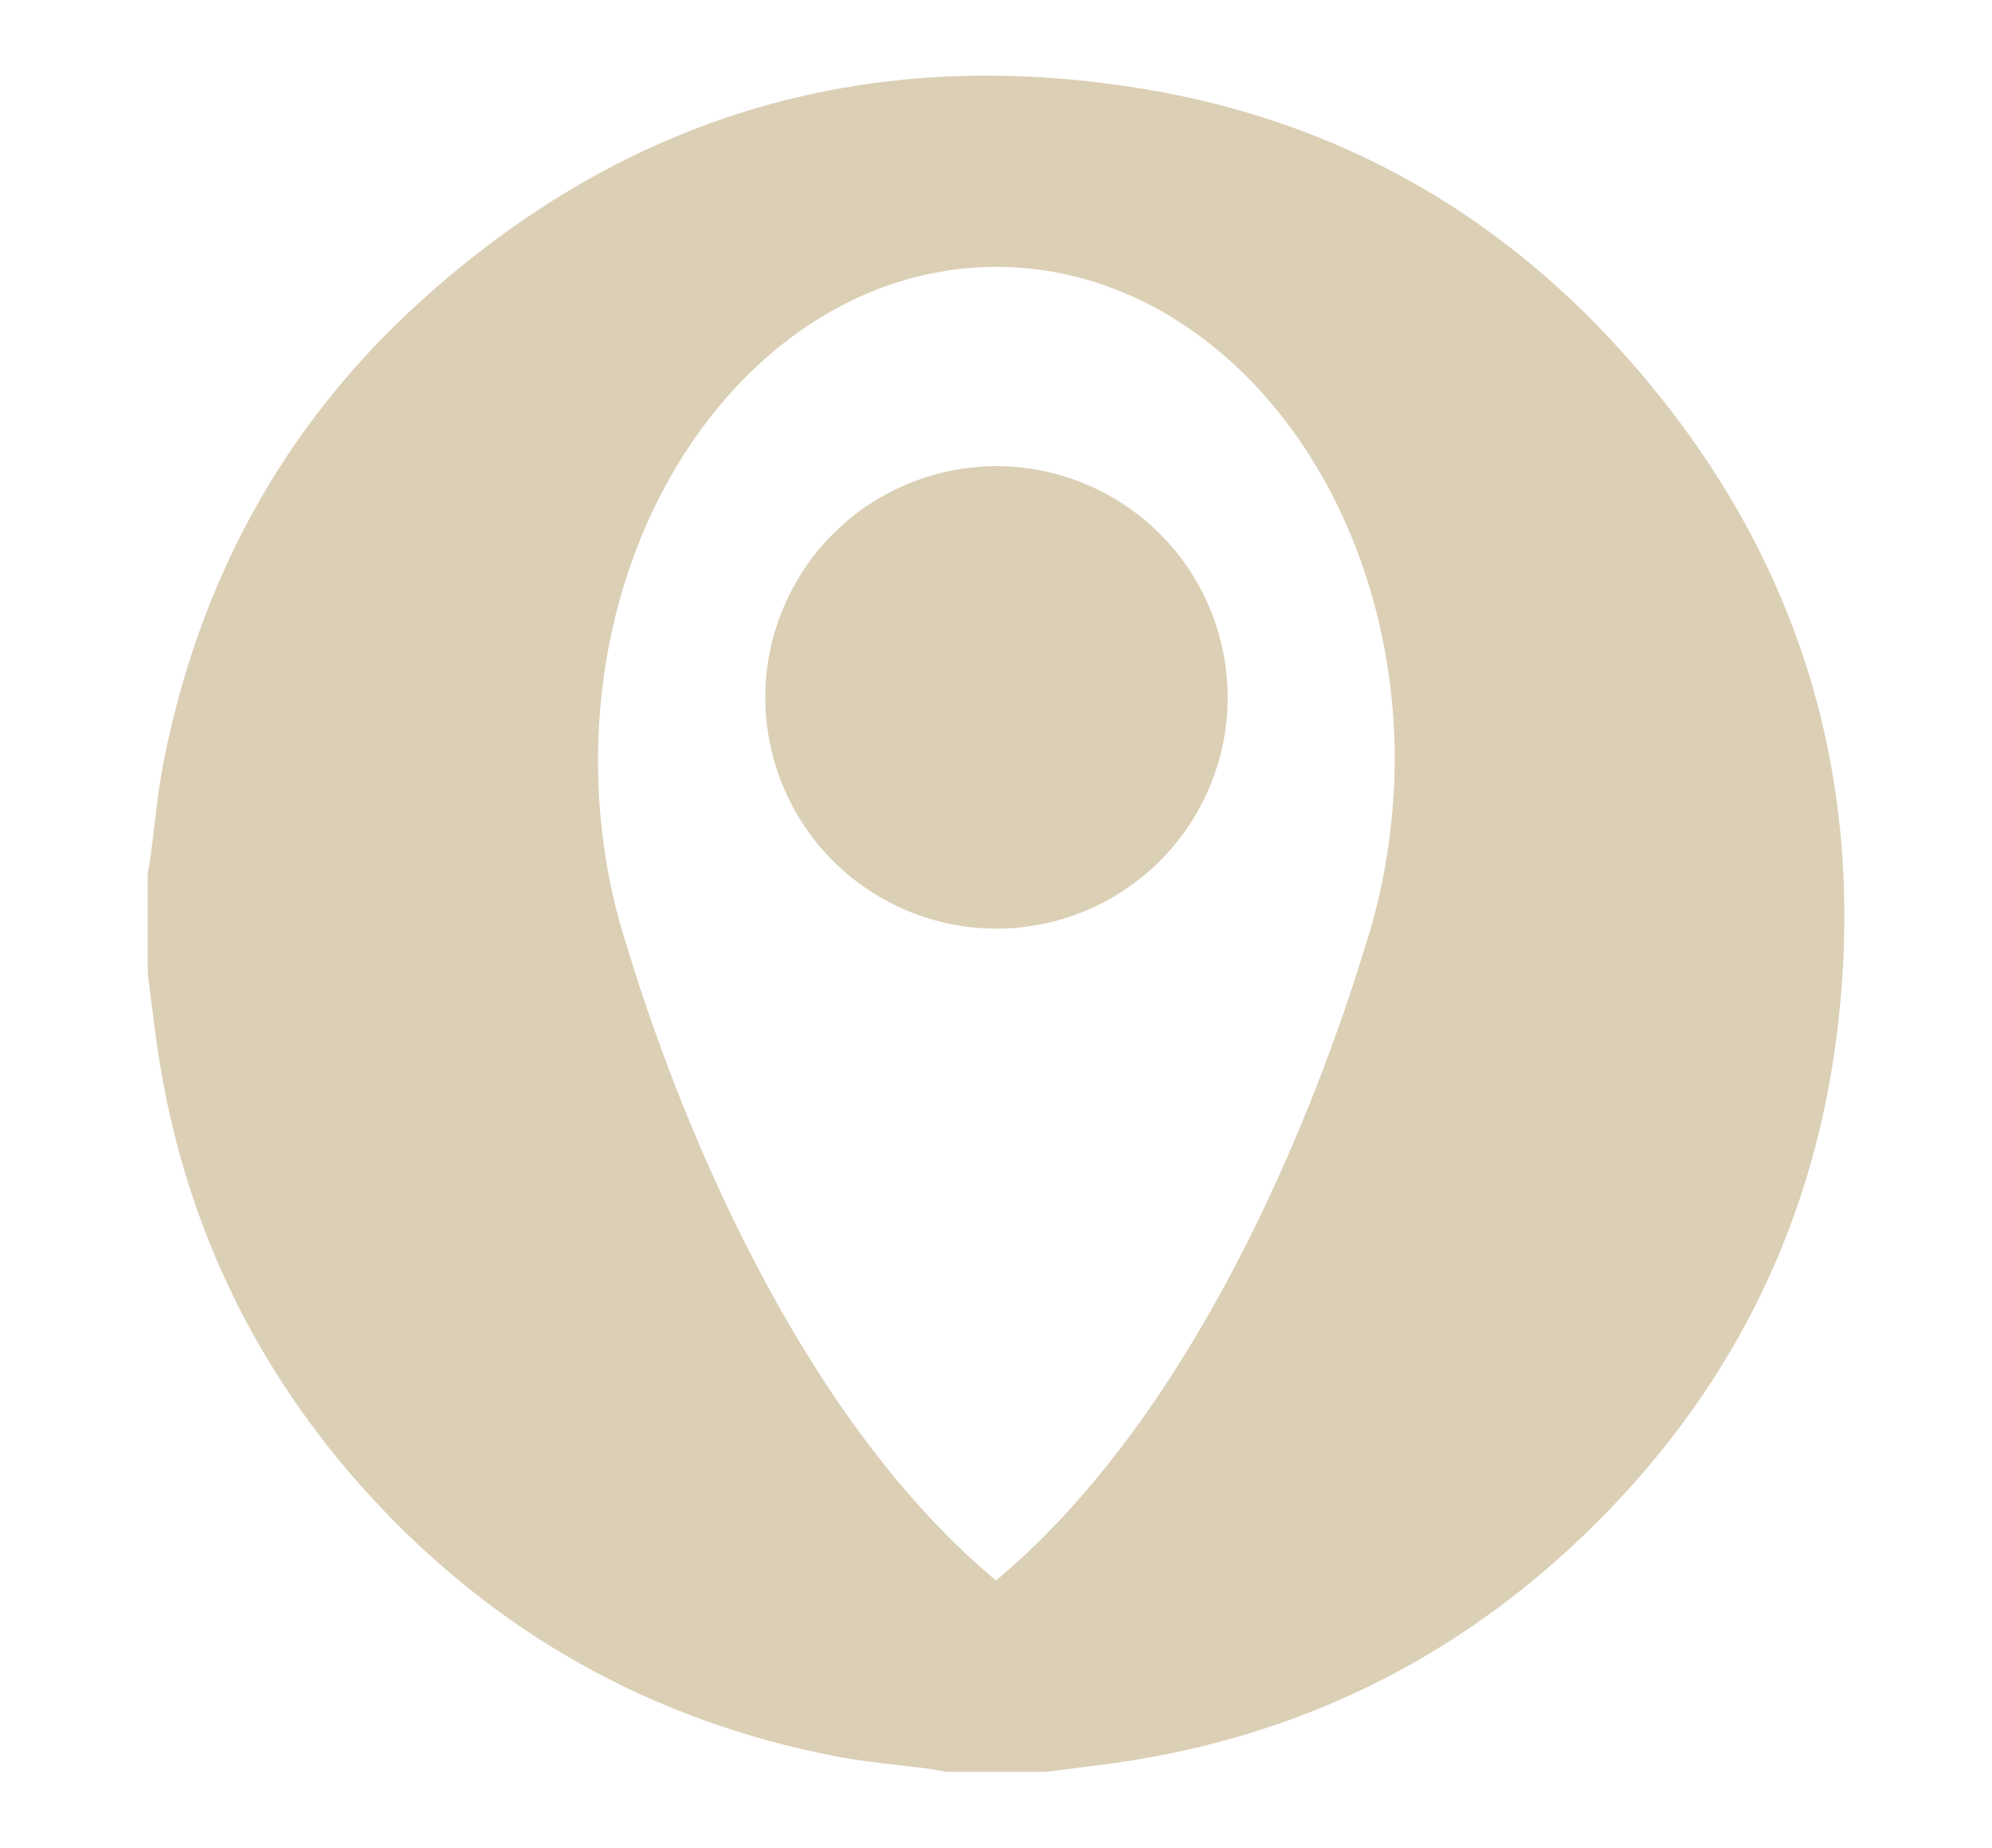 <svg xml:space="preserve" style="enable-background:new 0 0 480 445.2;" viewBox="0 0 480 445.2" y="0px" x="0px" xmlns:xlink="http://www.w3.org/1999/xlink" xmlns="http://www.w3.org/2000/svg" id="Capa_1" version="1.1">
<style type="text/css">
	.st0{fill:#DBCFB5;}
	.st1{fill:none;}
	.st2{fill:#FFFFFF;}
	.st3{fill:#DBCFB5;stroke:#FFFFFF;stroke-width:19;stroke-miterlimit:10;}
</style>
<ellipse ry="55.7" rx="55.7" cy="168.1" cx="240.1" class="st0" transform="matrix(0.957 -0.29 0.29 0.957 -38.41 76.789)"></ellipse>
<path d="M390.5,84.4C360.3,51,322.7,29.8,278.3,21.9C211,10,151.4,27,100.8,73.1c-32.9,30-53,67.4-61.5,111.1
	c-1.4,7.3-2,14.7-3,22.1c-0.2,1.4-0.5,2.8-0.7,4.2c0,8,0,16,0,24c1,7.6,1.8,15.2,3.1,22.8c6.6,39,23.3,73.2,49.9,102.5
	c30.6,33.6,68.4,54.8,113,63.4c7.4,1.4,15,2,22.5,3c1.3,0.2,2.6,0.5,3.9,0.7c8,0,16,0,24,0c7.6-1,15.3-1.8,22.9-3.1
	c39.3-6.7,73.8-23.6,103.1-50.5c36.2-33.3,58.2-74.5,64.5-123.2C450.6,187.1,433.1,131.5,390.5,84.4z M329,227.9
	c-8.3,27.4-36.3,108.9-89,152.9c-52.6-43.9-80.6-125.1-88.9-152.7c-4.5-13.8-7-28.9-7-44.8c0-65.7,43-119,96-119
	c53,0,96,53.3,96,119C335.9,199.1,333.5,214.2,329,227.9z" class="st0"></path>
</svg>
